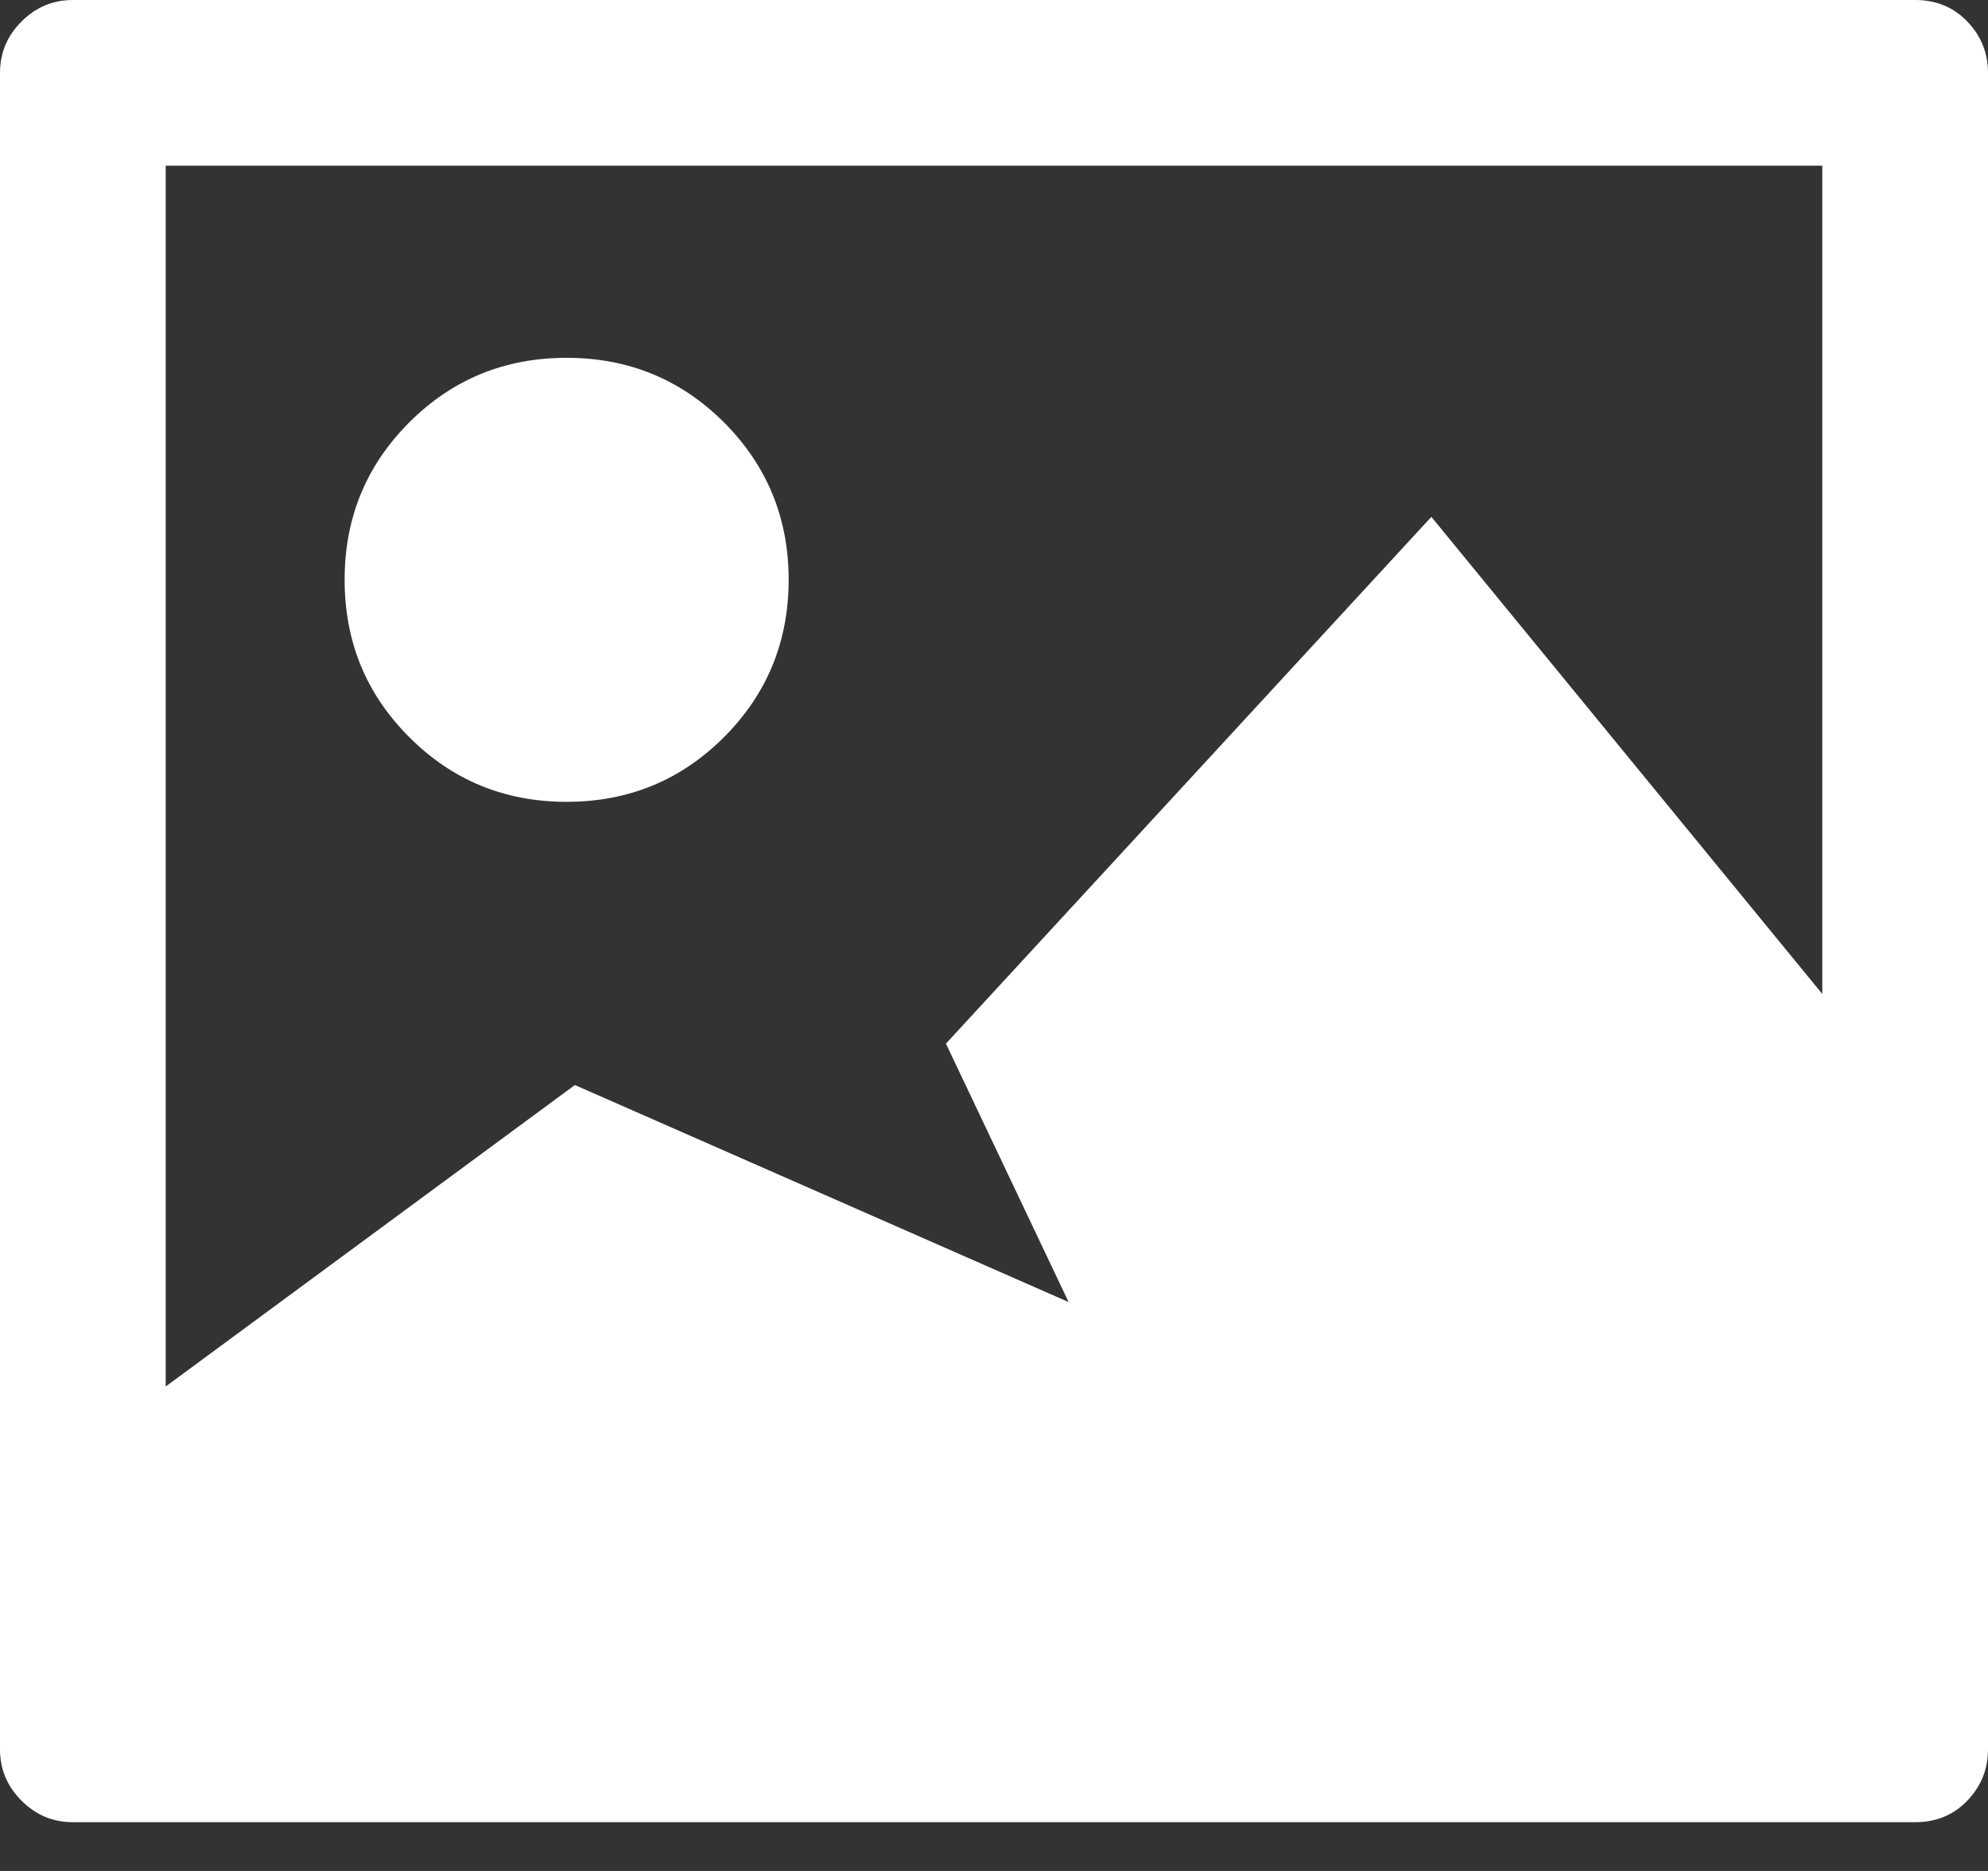<?xml version="1.0" encoding="UTF-8"?>
<svg width="17px" height="16px" viewBox="0 0 17 16" version="1.1" xmlns="http://www.w3.org/2000/svg" xmlns:xlink="http://www.w3.org/1999/xlink">
    <rect x="0" y="0" width="17" height="16" fill="#333333" stroke="none"/>
    <!-- Generator: Sketch 41.2 (35397) - http://www.bohemiancoding.com/sketch -->
    <title>Fill 63</title>
    <desc>Created with Sketch.</desc>
    <defs></defs>
    <g id="Page-1" stroke="none" stroke-width="1" fill="none" fill-rule="evenodd">
        <g id="Home-Detail" transform="translate(-740, -552)" fill="#FFFFFF">
            <path d="M757,552.623 L757,566.96 C757,567.13 756.941,567.276 756.823,567.399 C756.705,567.522 756.556,567.583 756.377,567.583 L740.624,567.583 C740.453,567.583 740.307,567.522 740.184,567.399 C740.061,567.276 740,567.13 740,566.96 L740,552.623 C740,552.453 740.061,552.307 740.184,552.184 C740.307,552.061 740.453,552 740.624,552 L756.377,552 C756.556,552 756.705,552.061 756.823,552.184 C756.941,552.307 757,552.453 757,552.623 C757,552.623 757,552.453 757,552.623 L757,552.623 L757,552.623 Z M755.583,553.417 L741.417,553.417 L741.417,563.857 L744.916,561.279 L749.138,563.135 L748.089,560.925 L752.24,556.42 L755.583,560.5 L755.583,553.417 L755.583,553.417 L755.583,553.417 L755.583,553.417 Z M746.191,555.612 C746.559,555.981 746.744,556.429 746.744,556.958 C746.744,557.487 746.559,557.936 746.191,558.304 C745.822,558.673 745.374,558.857 744.845,558.857 C744.316,558.857 743.868,558.673 743.5,558.304 C743.131,557.936 742.947,557.487 742.947,556.958 C742.947,556.429 743.131,555.981 743.5,555.612 C743.868,555.244 744.316,555.06 744.845,555.06 C745.374,555.06 745.822,555.244 746.191,555.612 L746.191,555.612 Z" id="Fill-63"></path>
        </g>
    </g>
</svg>